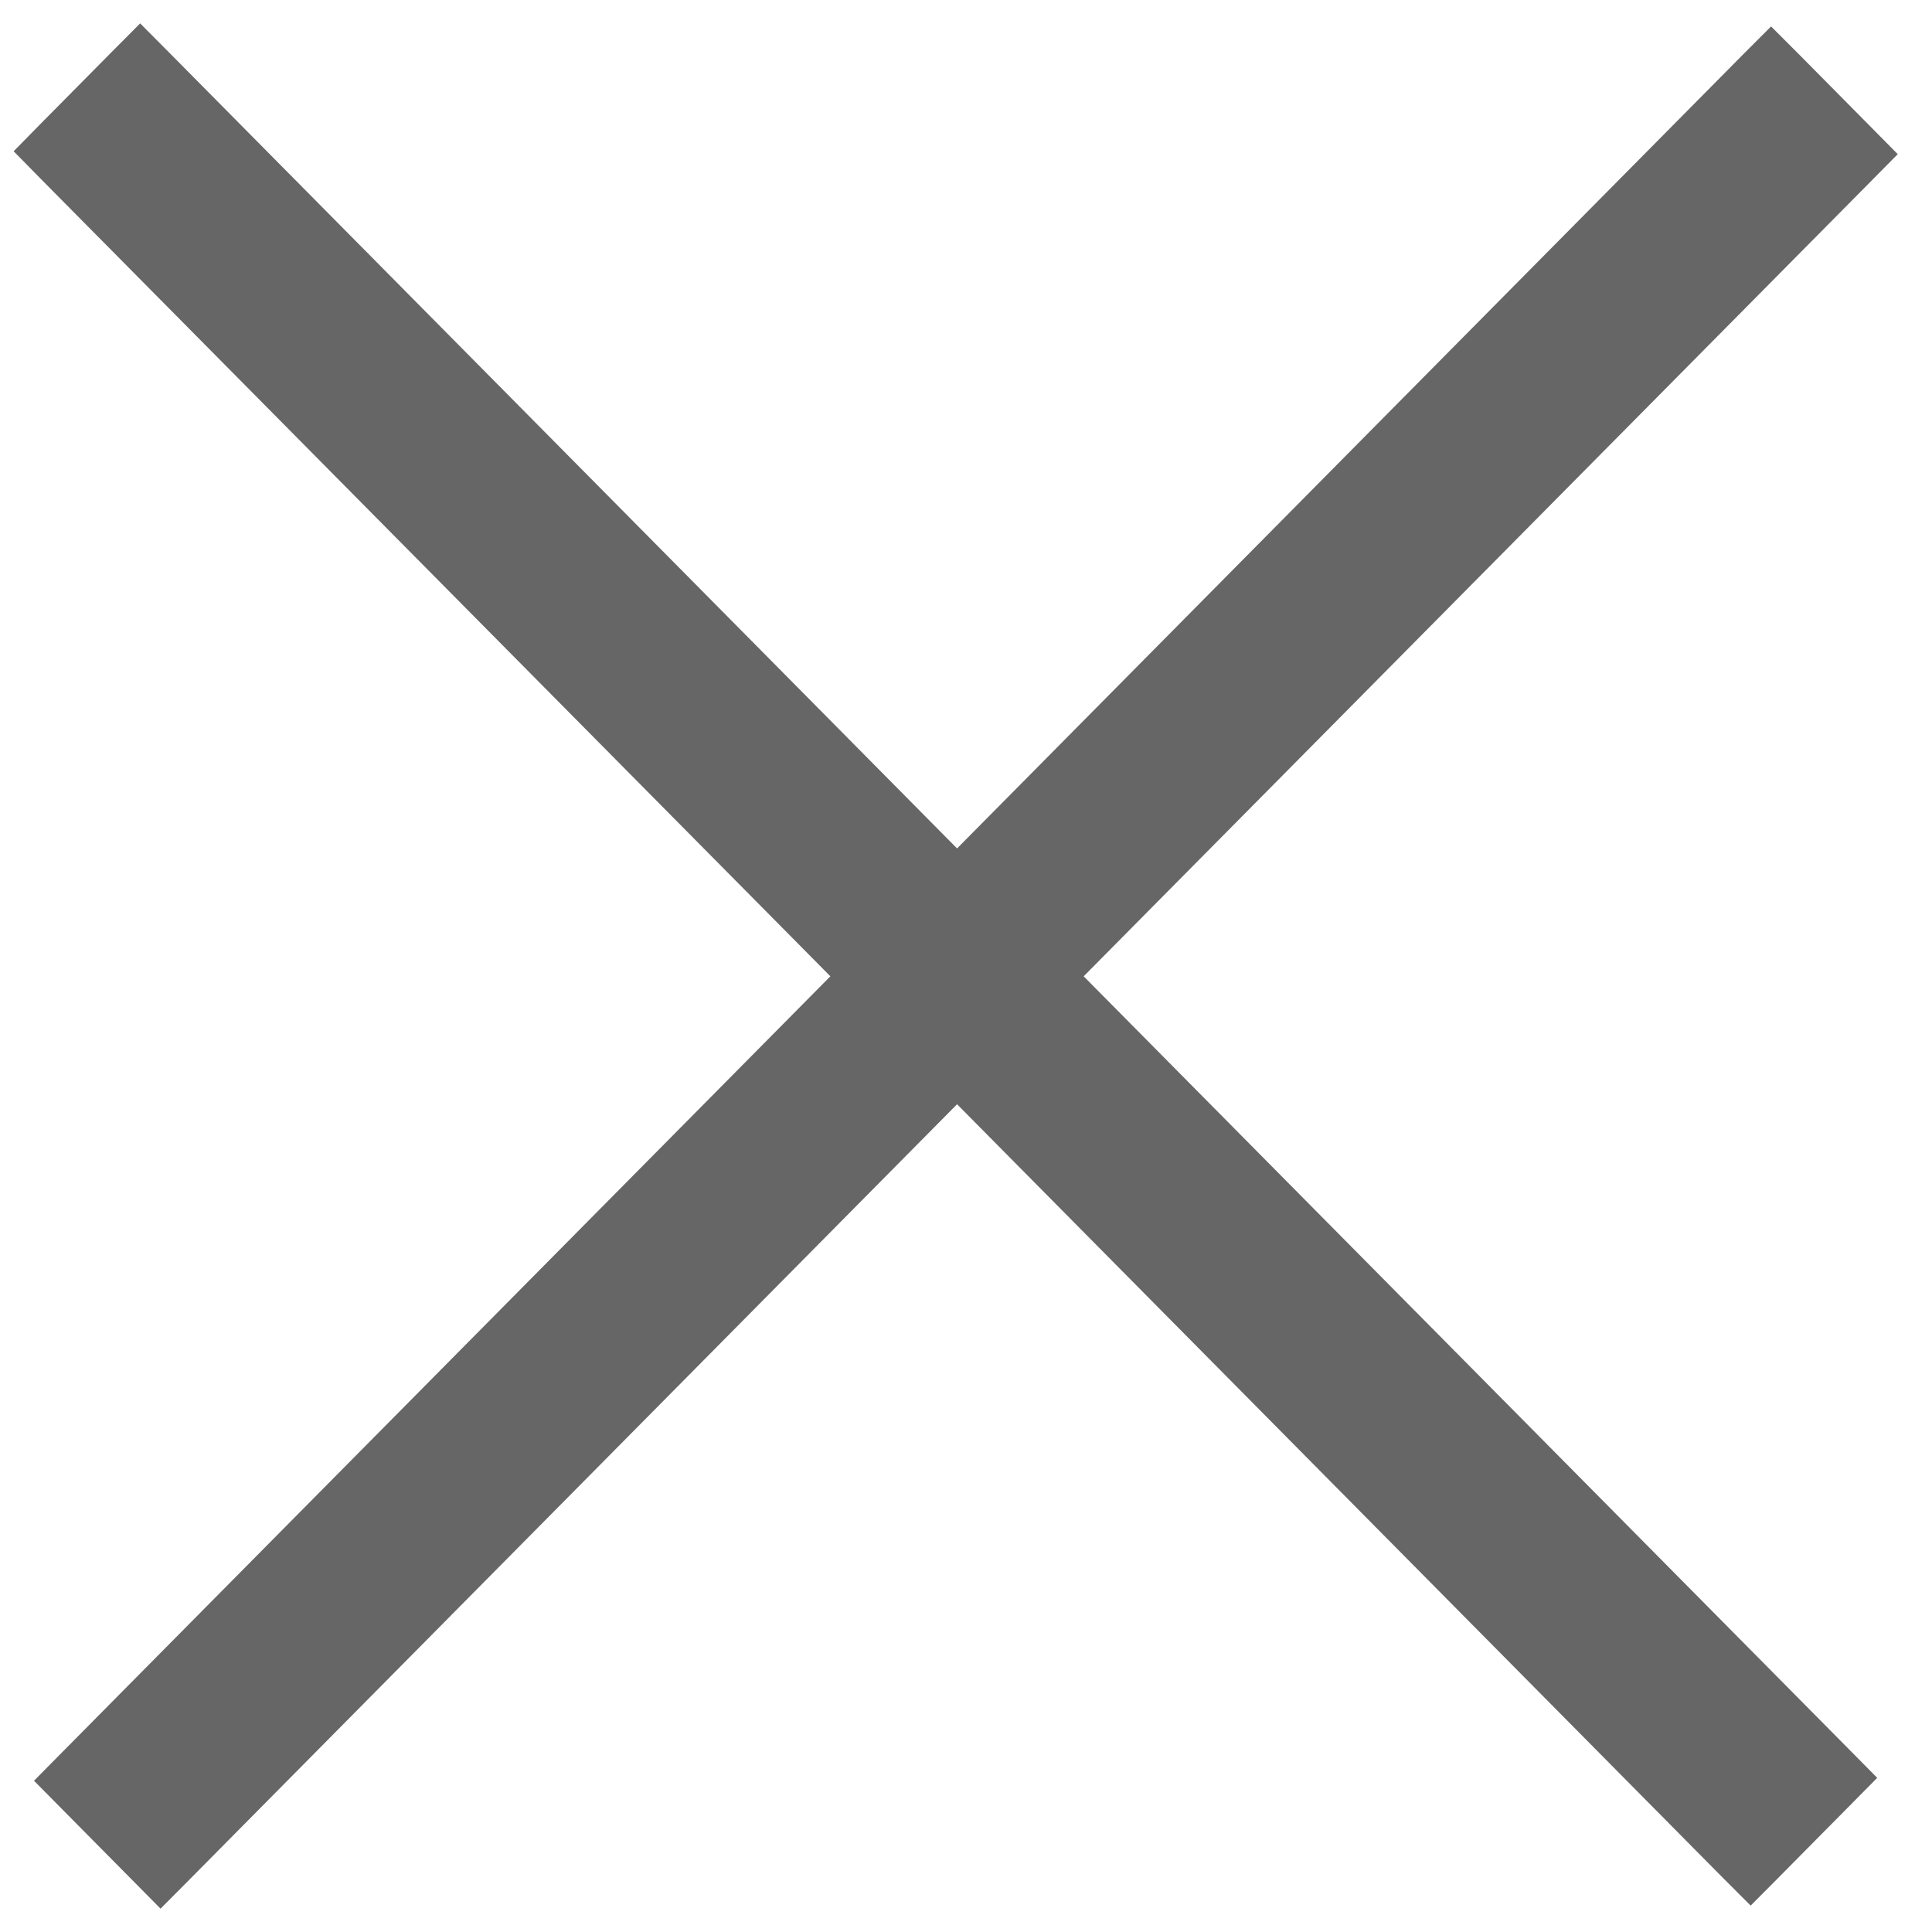 <svg width="24" height="24" viewBox="0 0 24 24" fill="none" xmlns="http://www.w3.org/2000/svg">
<path d="M1.919 0.824L11.889 10.895L21.823 0.86L22.001 0.682L22.179 0.86L23.049 1.739L23.223 1.915L23.049 2.091L13.11 12.128L22.794 21.909L22.968 22.085L22.794 22.261L21.924 23.14L21.747 23.318L21.569 23.14L11.889 13.362L2.173 23.176L1.995 23.355L1.818 23.176L0.948 22.297L0.774 22.121L0.948 21.945L10.667 12.128L0.693 2.055L0.52 1.879L0.693 1.703L1.563 0.824L1.741 0.645L1.919 0.824Z" fill="#666666" stroke="#666666" stroke-width="0.5"/>
</svg>
